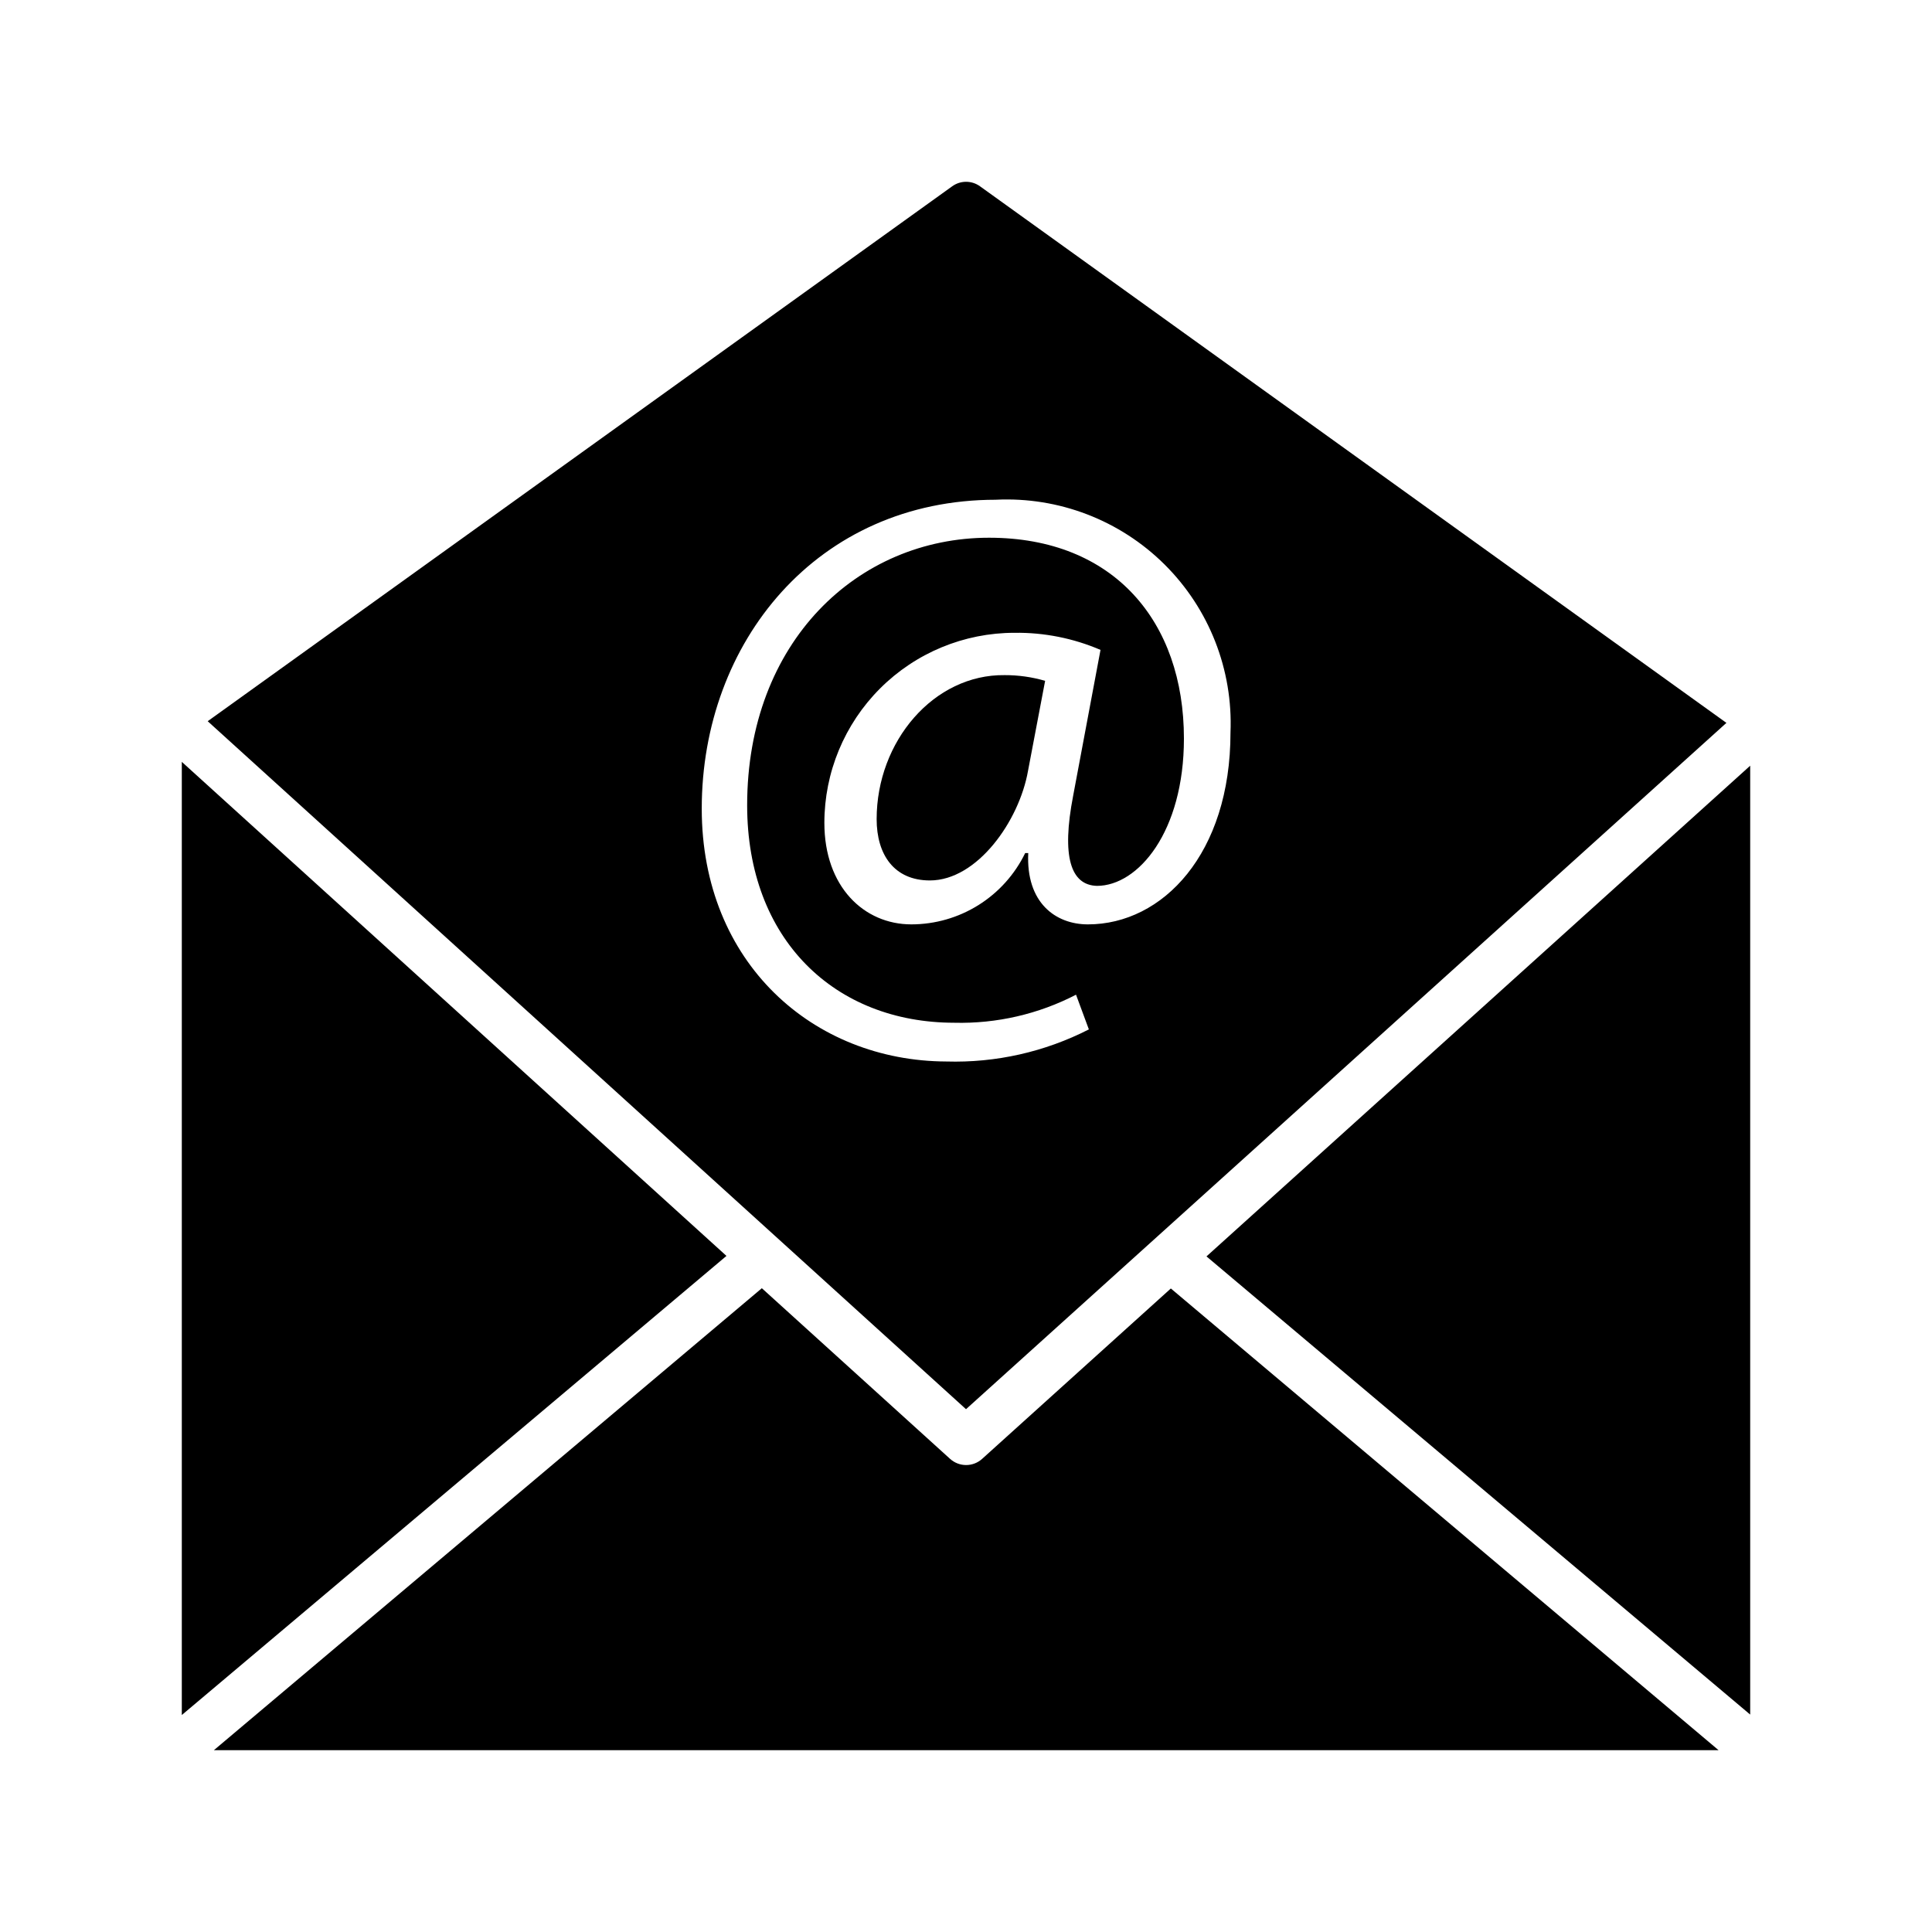 <?xml version="1.0" encoding="UTF-8"?>
<!-- The Best Svg Icon site in the world: iconSvg.co, Visit us! https://iconsvg.co -->
<svg fill="#000000" width="800px" height="800px" version="1.1" viewBox="144 144 512 512" xmlns="http://www.w3.org/2000/svg">
 <g>
  <path d="m463.73 476.96 144.09 121.42v-251.46z"/>
  <path d="m404.28 530.61c-1.172 1.066-2.699 1.652-4.281 1.641-1.562-0.004-3.066-0.59-4.223-1.641l-49.879-45.219-145.22 122.43h398.77l-145.16-122.36z"/>
  <path d="m192.18 345.9v252.6l144.34-121.67z"/>
  <path d="m601.52 335.57-197.81-142.2c-2.199-1.59-5.168-1.59-7.367 0l-197.3 141.76 200.96 182.32zm-271.55 22.734c0-44.082 30.543-81.867 77.965-81.867v-0.004c16.645-0.809 32.859 5.418 44.684 17.156 11.824 11.742 18.164 27.914 17.473 44.562 0 32.055-17.949 50.82-37.785 50.82-8.566 0-16.438-5.731-15.809-18.895h-0.82l0.004 0.004c-2.75 5.66-7.039 10.434-12.371 13.773-5.336 3.34-11.5 5.113-17.793 5.117-12.594 0-23.051-10.012-23.051-26.891 0-13.359 5.309-26.176 14.758-35.625 9.445-9.445 22.262-14.754 35.621-14.754 7.836-0.105 15.602 1.438 22.801 4.531l-7.242 38.605c-3.148 16.246-0.629 23.742 6.297 23.93 10.895 0 23.051-14.297 23.051-39.047 0-30.984-18.578-53.215-51.641-53.215-34.824 0-64.109 27.582-64.109 70.91 0 35.645 23.301 57.625 54.914 57.625v0.004c11.199 0.273 22.289-2.285 32.242-7.434l3.402 9.195c-11.68 5.969-24.676 8.895-37.785 8.504-35.145-0.129-64.805-26.012-64.805-67.008z"/>
  <path d="m376.32 361.08c0 9.445 4.66 16.246 14.105 16.246 12.594 0 23.68-15.809 26.008-29.031l4.535-23.867c-3.477-1.012-7.082-1.523-10.707-1.512-18.766-0.25-33.941 17.508-33.941 38.164z"/>
 </g>
</svg>